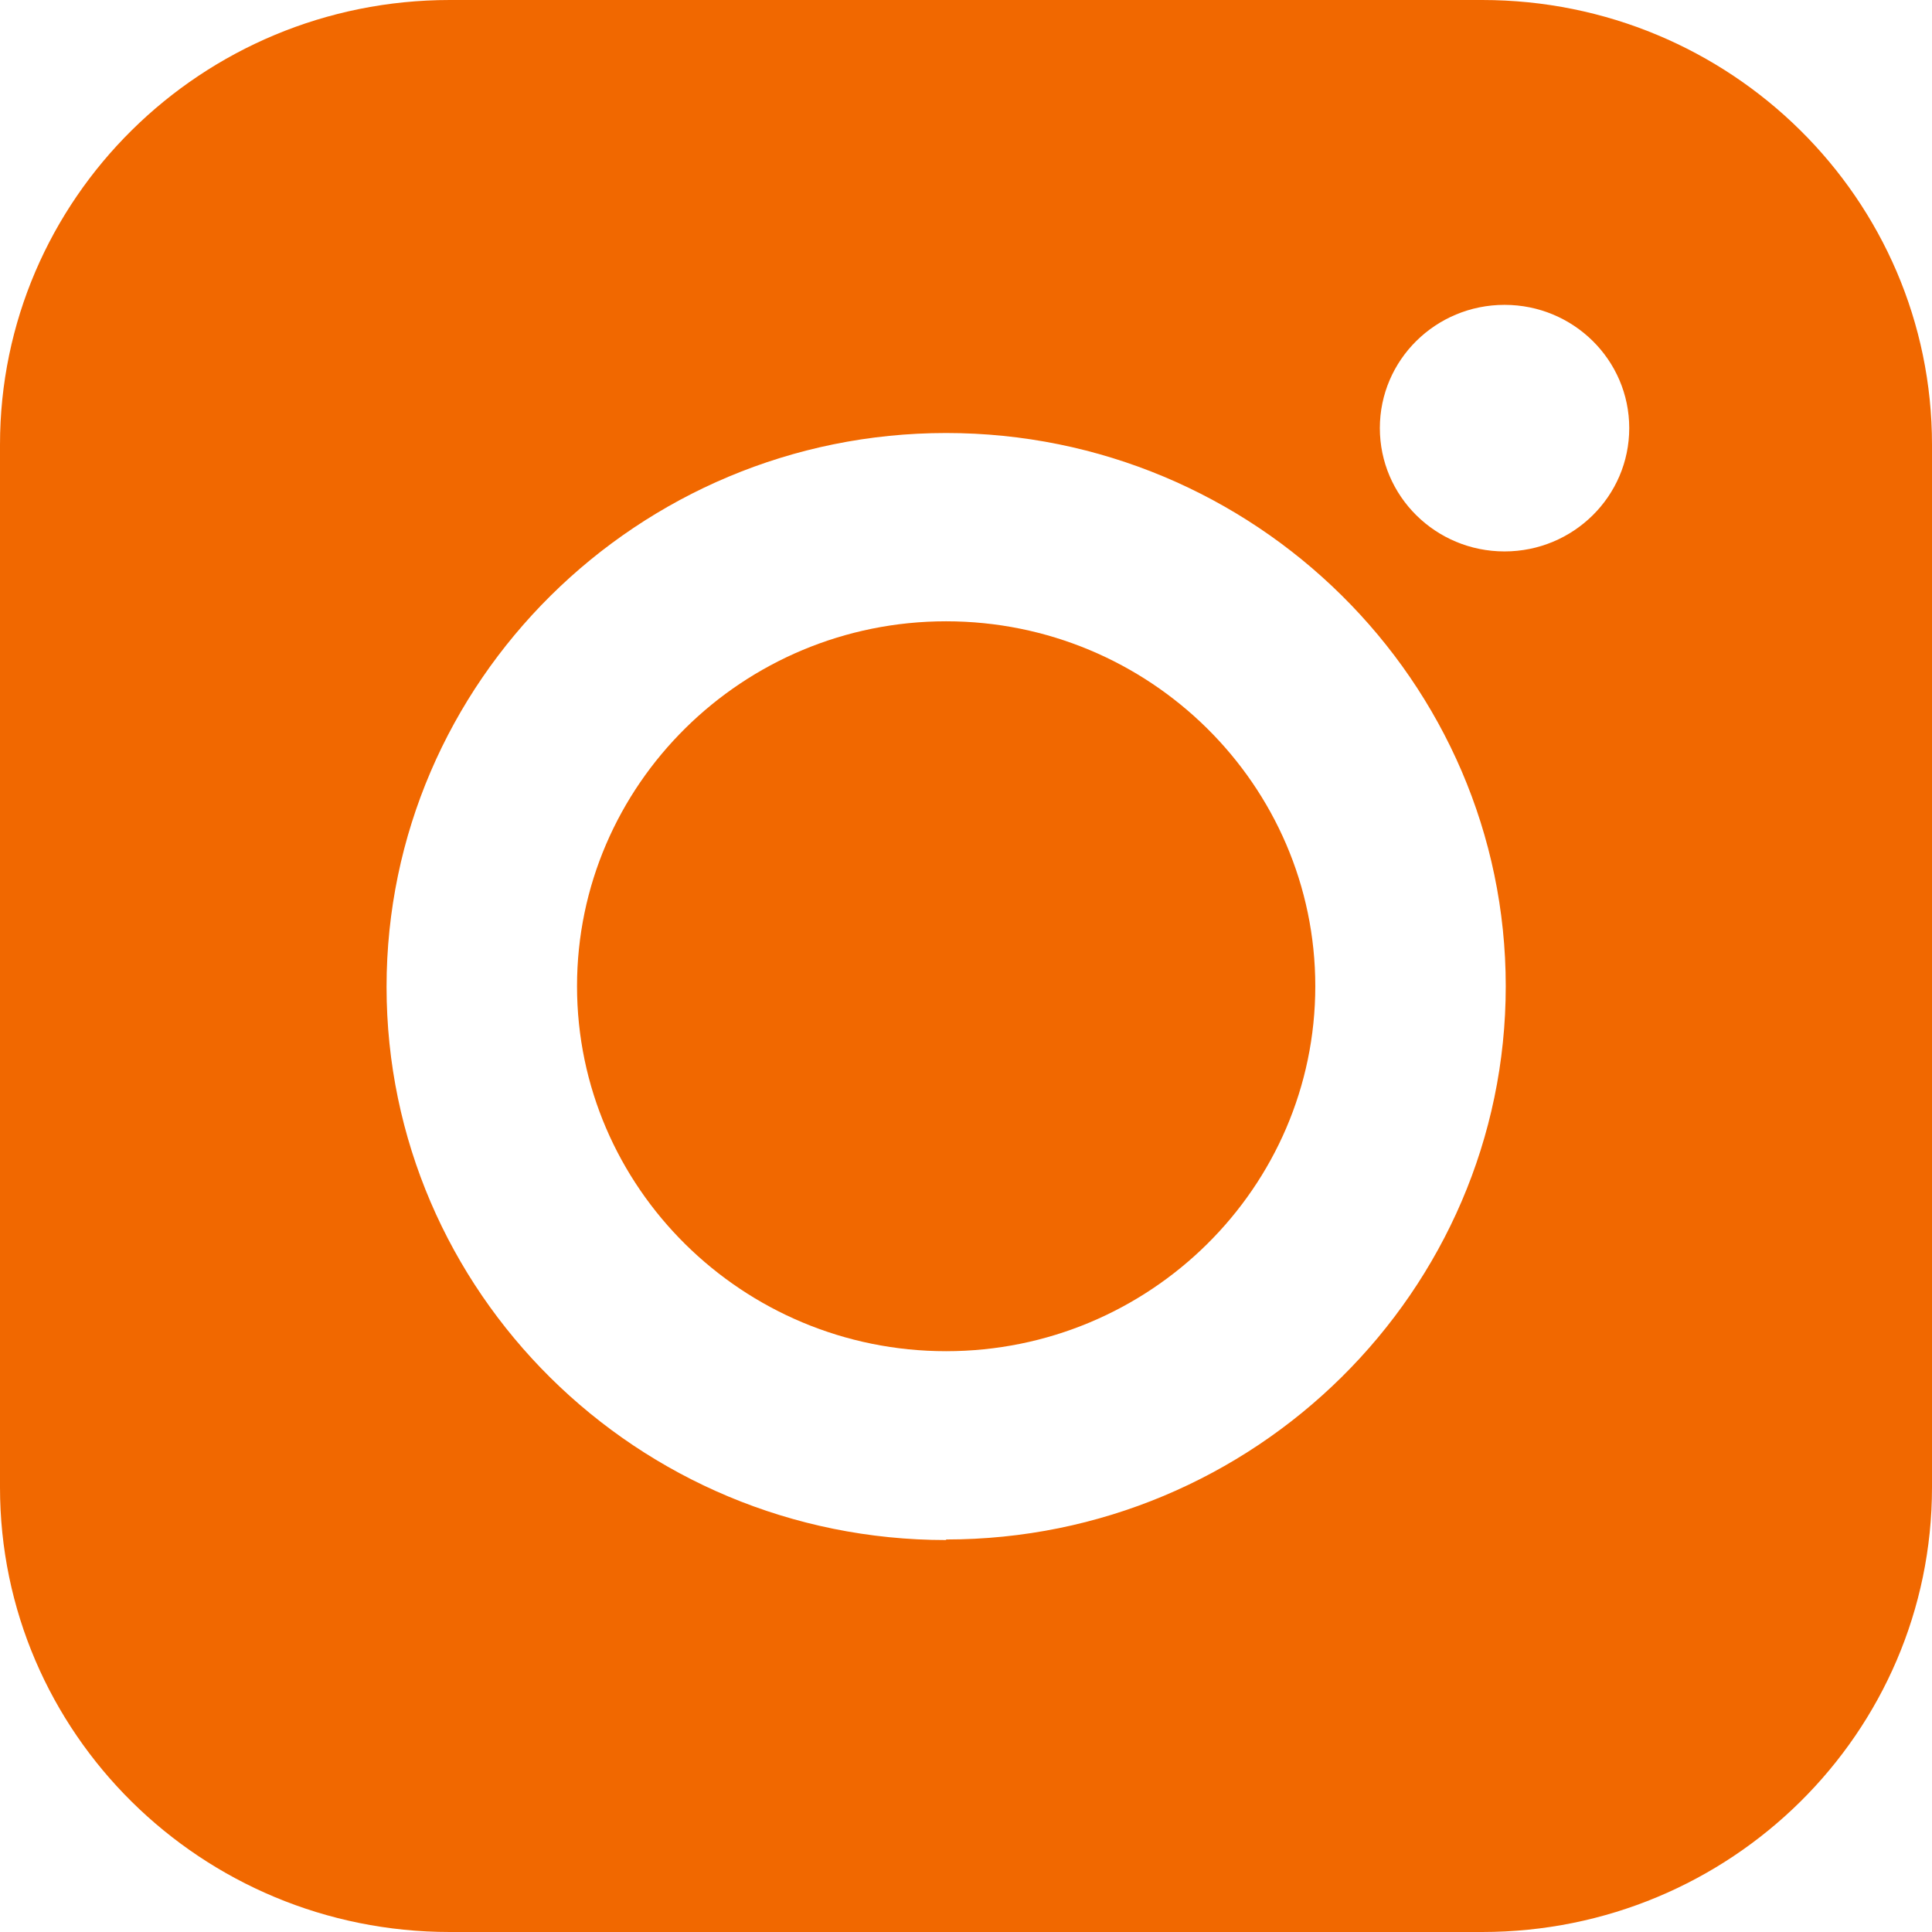 <svg width="24" height="24" viewBox="0 0 24 24" fill="none" xmlns="http://www.w3.org/2000/svg">
<path d="M11.753 7.718C9.225 7.718 7.168 9.752 7.168 12.251C7.168 14.751 9.225 16.785 11.753 16.785C14.281 16.785 16.339 14.751 16.339 12.251C16.339 9.752 14.281 7.718 11.753 7.718Z" fill="#F16800"/>
<path fill-rule="evenodd" clip-rule="evenodd" d="M5.588 0H18.412C21.498 0 24 2.473 24 5.524V18.476C24 21.527 21.498 24 18.412 24H5.588C2.502 24 0 21.527 0 18.476V5.524C0 2.473 2.502 0 5.588 0ZM18.69 6.85C19.545 6.85 20.239 6.164 20.239 5.318C20.239 4.472 19.545 3.787 18.69 3.787C17.834 3.787 17.141 4.472 17.141 5.318C17.141 6.164 17.834 6.85 18.69 6.85ZM11.753 19.131C7.915 19.131 4.802 16.046 4.802 12.259C4.802 8.472 7.923 5.379 11.753 5.379C15.584 5.379 18.705 8.465 18.705 12.251C18.705 16.038 15.584 19.124 11.753 19.124V19.131Z" fill="#F16800"/>
</svg>
